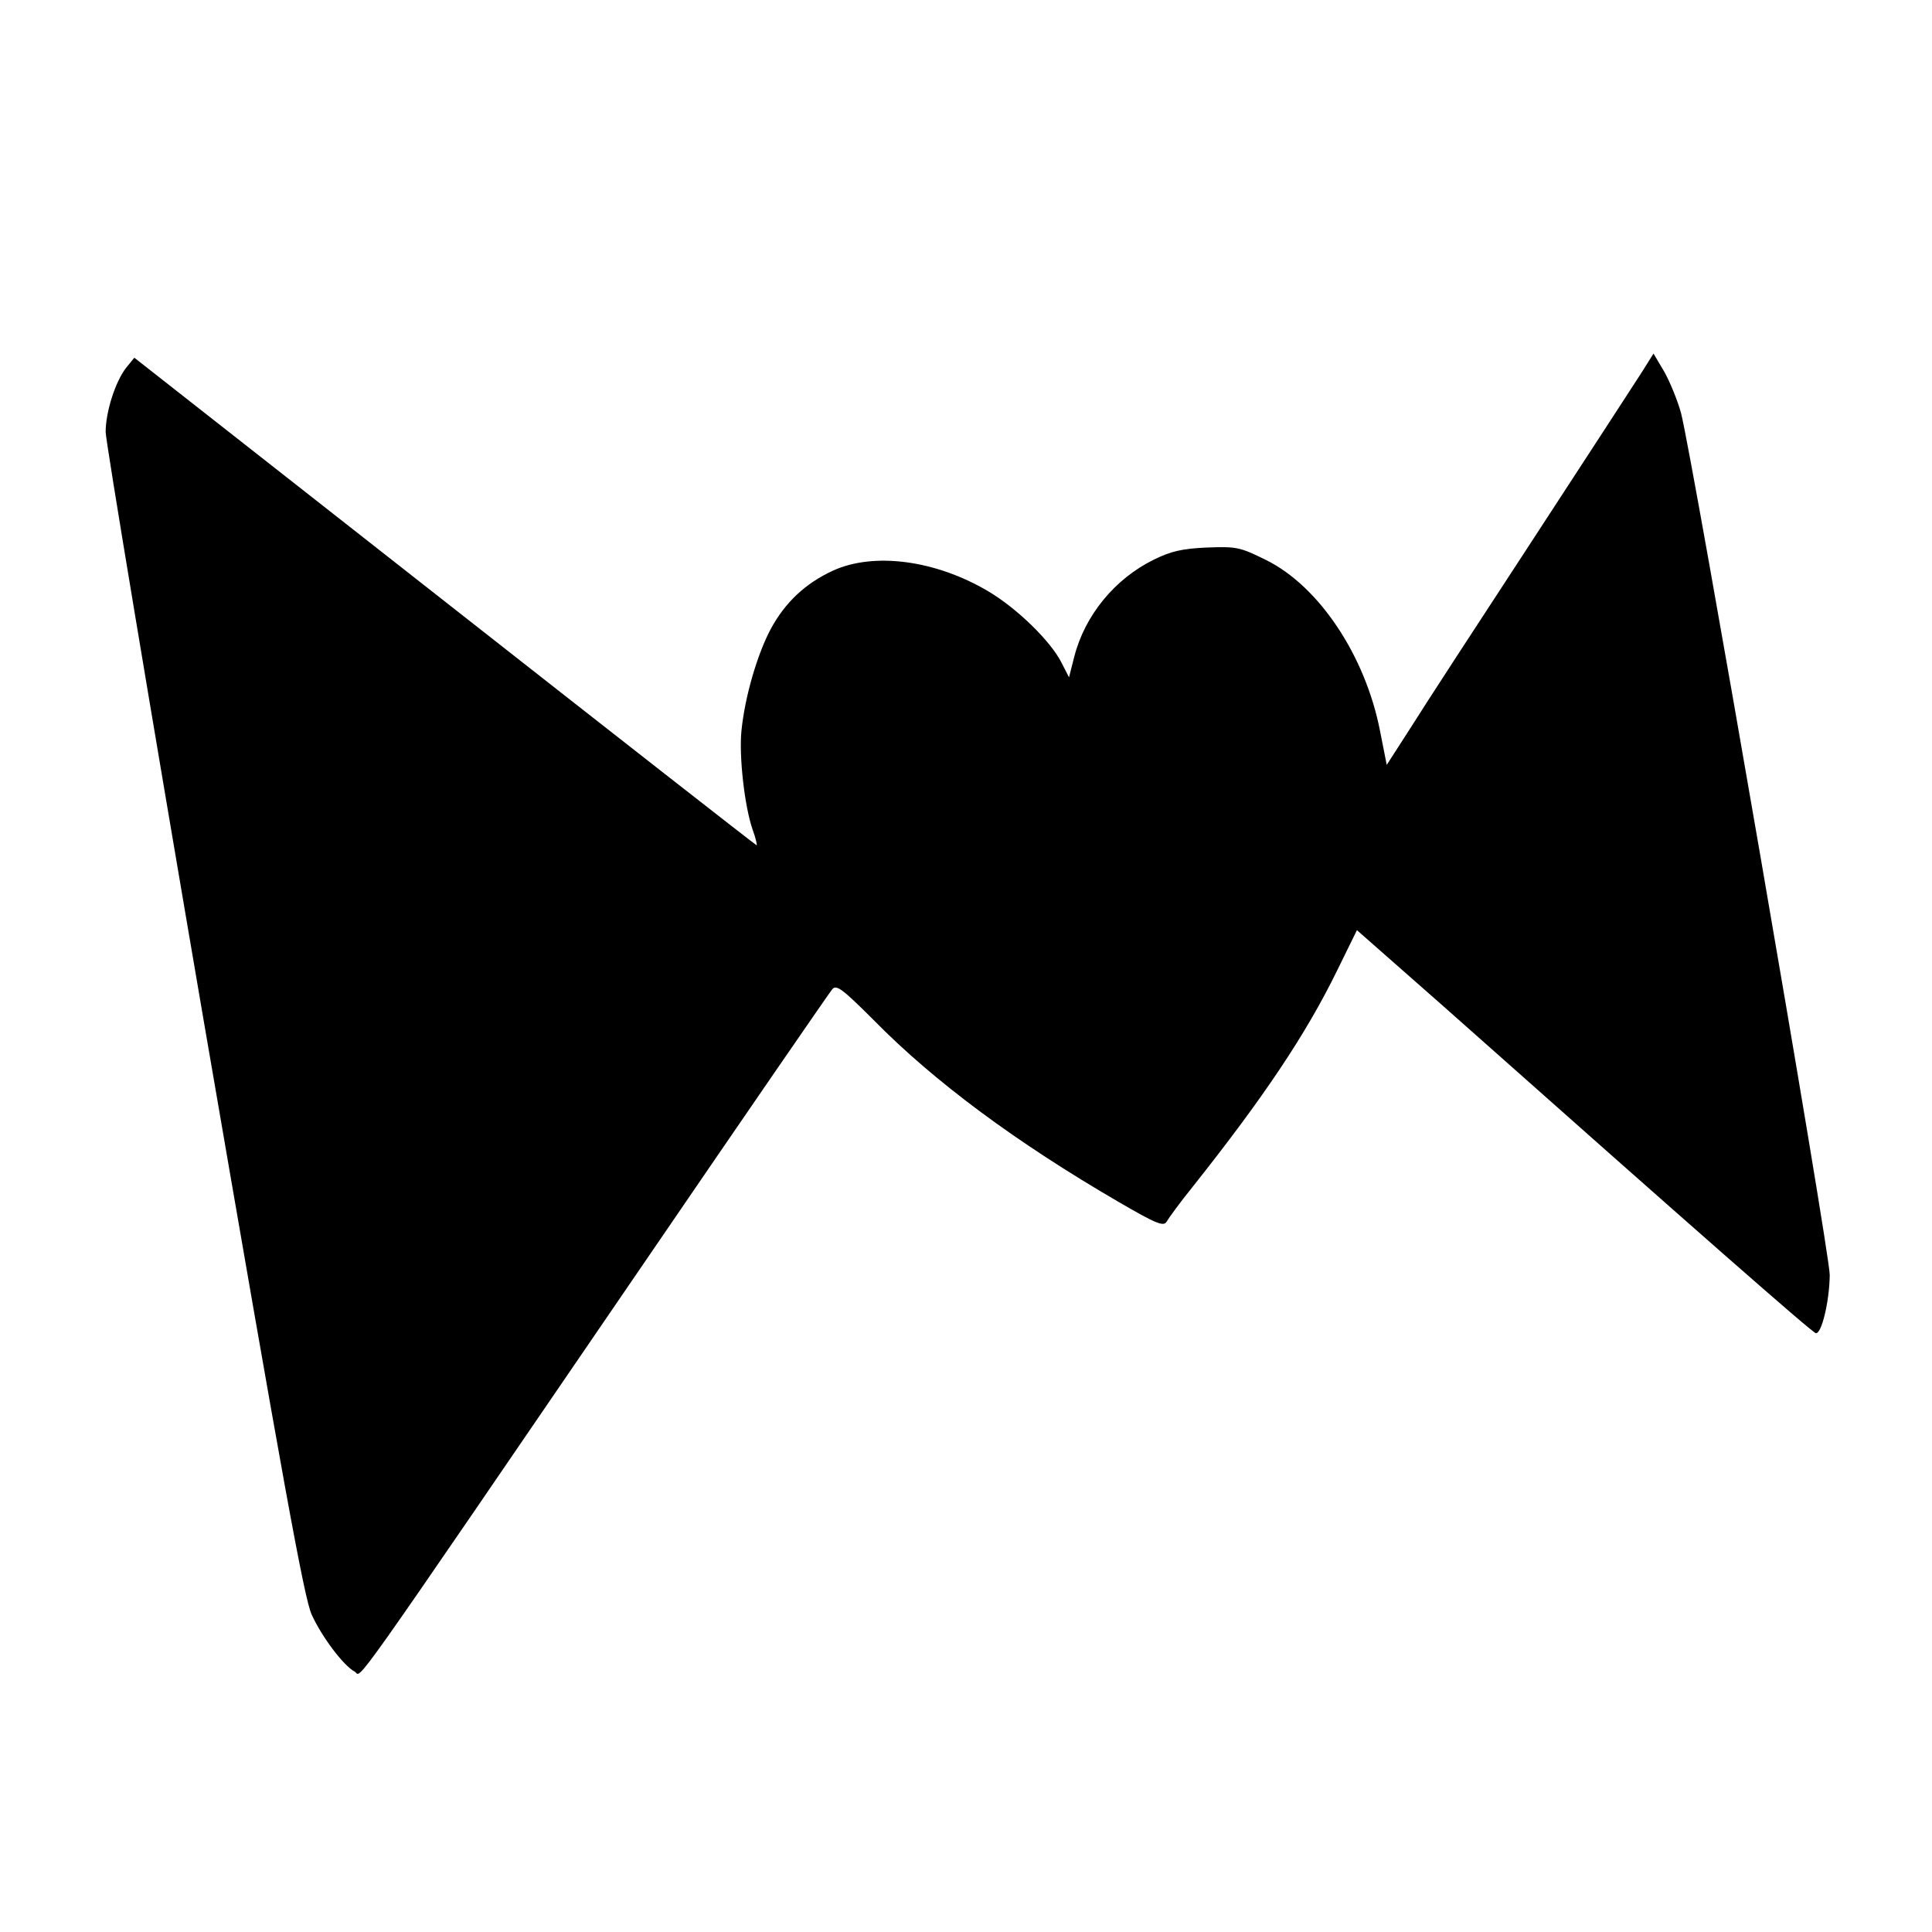 <?xml version="1.0" standalone="no"?>
<!DOCTYPE svg PUBLIC "-//W3C//DTD SVG 20010904//EN"
 "http://www.w3.org/TR/2001/REC-SVG-20010904/DTD/svg10.dtd">
<svg version="1.0" xmlns="http://www.w3.org/2000/svg"
 width="512pt" height="512pt" viewBox="0 0 512 512"
 preserveAspectRatio="xMidYMid meet">
<g transform="translate(0,512) scale(0.1,-0.1)"
fill="#000000" stroke="none">
<path d="M4348 4129 c-19 -30 -149 -229 -289 -444 -140 -214 -284 -435 -319
-491 l-65 -101 -18 91 c-39 199 -162 383 -302 452 -69 34 -77 36 -157 33 -66
-3 -95 -10 -140 -32 -104 -51 -183 -148 -211 -257 l-14 -55 -21 41 c-29 56
-117 142 -193 187 -140 83 -303 104 -411 55 -74 -34 -128 -85 -166 -156 -35
-66 -68 -178 -77 -268 -7 -66 8 -202 30 -264 8 -22 12 -40 10 -40 -2 0 -374
291 -826 646 l-823 646 -22 -27 c-28 -36 -54 -116 -54 -170 0 -23 117 -726
260 -1561 211 -1227 266 -1529 286 -1573 27 -59 84 -135 114 -151 21 -11 -44
-103 775 1095 263 385 484 706 491 714 11 12 28 -1 109 -82 161 -164 379 -325
649 -482 103 -60 120 -66 128 -52 5 9 35 50 68 91 189 238 301 405 384 575
l52 106 225 -198 c687 -610 980 -867 991 -870 15 -3 36 82 37 154 1 56 -363
2163 -394 2284 -9 33 -29 82 -44 109 l-29 49 -34 -54z"/>
</g>
</svg>
